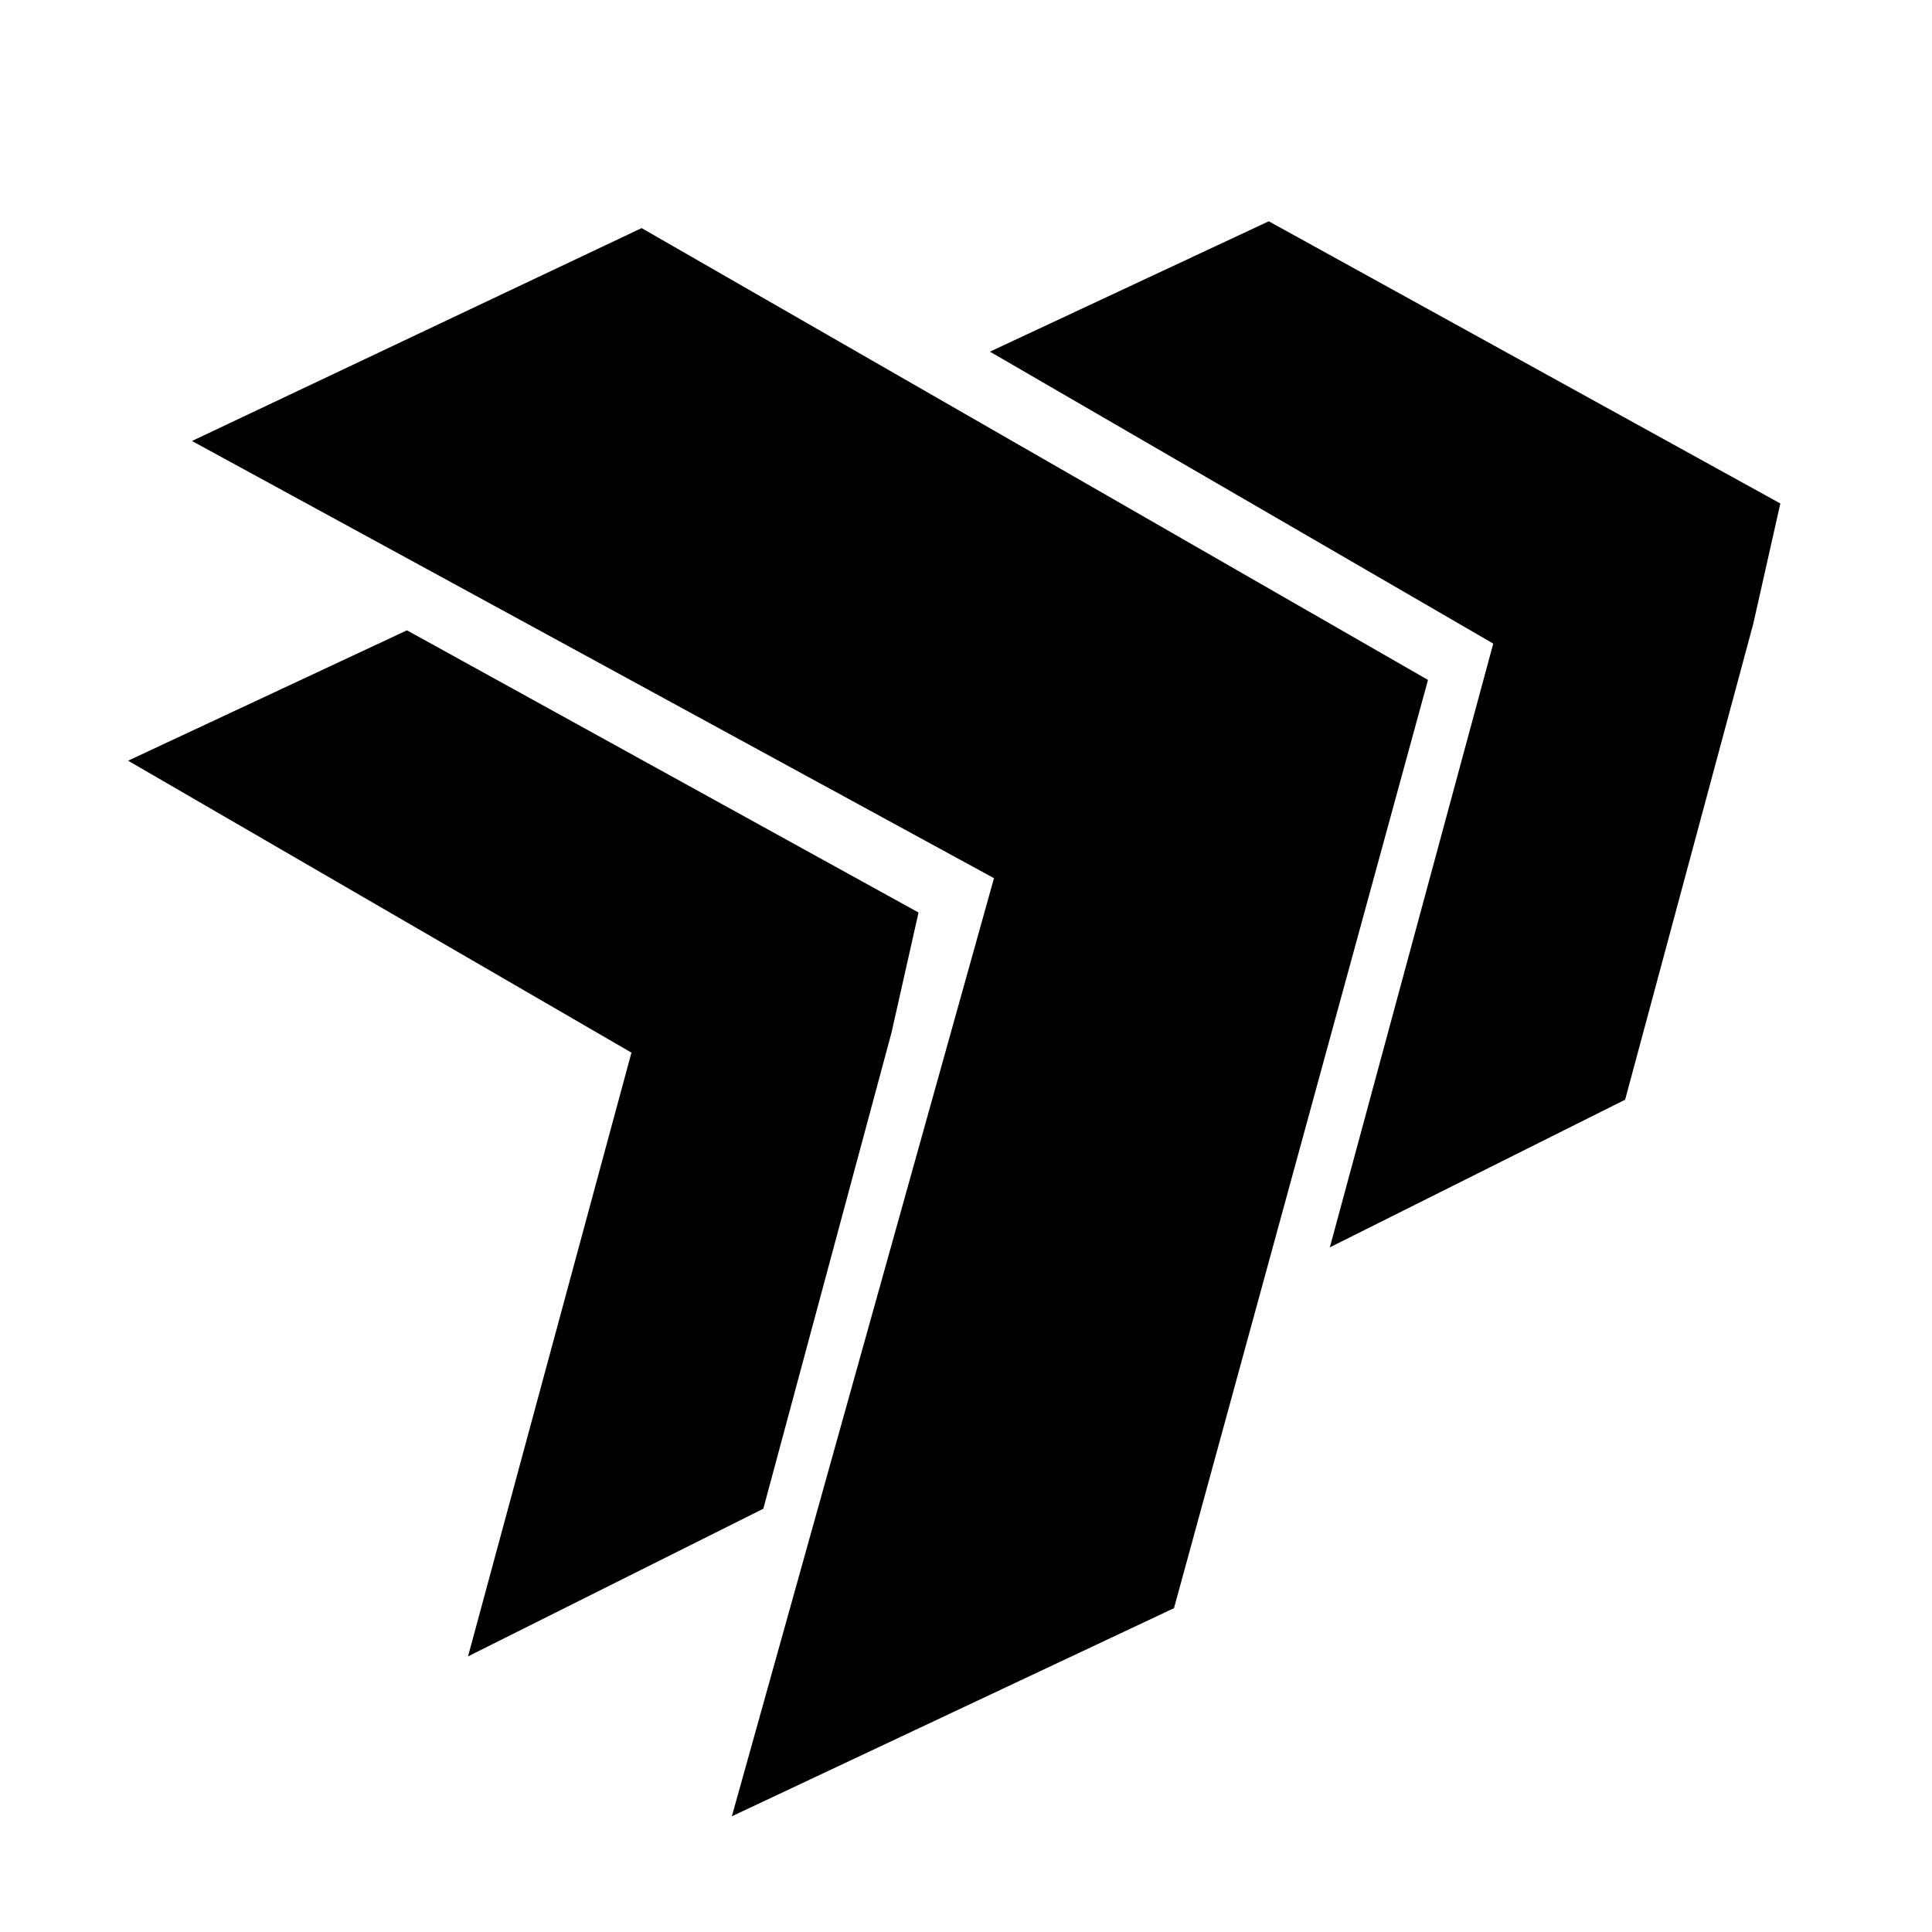 <?xml version="1.0" encoding="utf-8"?>
<svg width="86.699mm" height="86.699mm" style="shape-rendering:geometricPrecision; text-rendering:geometricPrecision; image-rendering:optimizeQuality; fill-rule:evenodd; clip-rule:evenodd" viewBox="0 0 8670 8670" xmlns="http://www.w3.org/2000/svg">
  <defs>
    <style type="text/css">
   
    .str0 {stroke:black;stroke-width:17.64}
    .fil0 {fill:#4C3CD3}
   
  </style>
  </defs>
  <g id="Layer_x0020_1">
    <g id="_49716960">
      <polygon class="fil0 str0" points="2113.939 7416.535 2843.939 4719.535 593.939 3414.535 1825.939 2838.535 4111.939 4099.535 3991.939 4632.535 3417.939 6764.535" style="fill: rgb(0, 0, 0);"/>
      <polygon class="fil0 str0" points="880.939 1979.535 2878.939 1033.535 6397.939 3055.535 5260.939 7210.535 3297.939 8134.535 4470.939 3936.535" style="fill: rgb(0, 0, 0);"/>
      <polygon class="fil0 str0" points="5981.381 5580.943 6711.381 2883.943 4461.381 1578.943 5693.381 1002.943 7979.382 2263.943 7859.382 2796.943 7285.381 4928.943" style="fill: rgb(0, 0, 0);"/>
    </g>
  </g>
</svg>